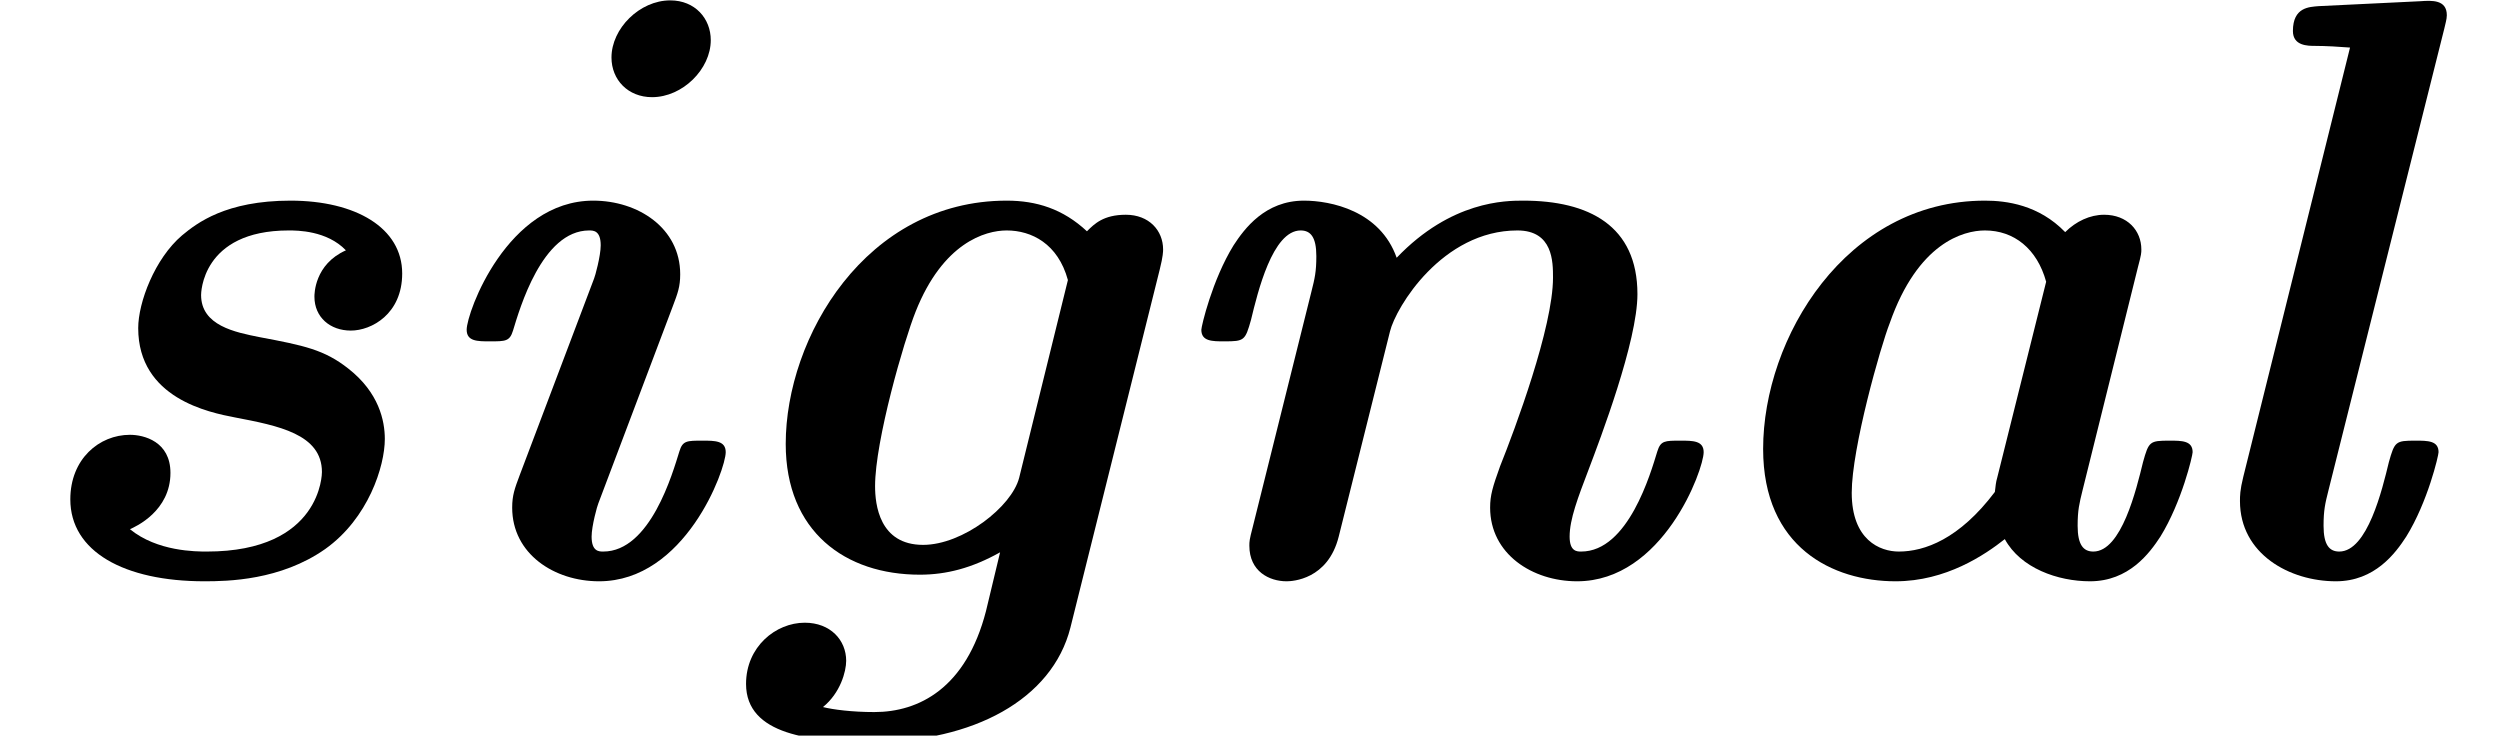 <?xml version='1.0' encoding='UTF-8'?>
<!-- This file was generated by dvisvgm 2.6.3 -->
<svg version='1.1' xmlns='http://www.w3.org/2000/svg' xmlns:xlink='http://www.w3.org/1999/xlink' width='32.957pt' height='9.697pt' viewBox='70.735 61.166 32.957 9.697'>
<defs>
<path id='g0-97' d='M6.098 -4.058C6.142 -4.222 6.142 -4.244 6.142 -4.287C6.142 -4.538 5.956 -4.745 5.651 -4.745C5.465 -4.745 5.28 -4.658 5.138 -4.516C4.789 -4.876 4.364 -4.931 4.08 -4.931C2.247 -4.931 1.156 -3.12 1.156 -1.658C1.156 -0.36 2.073 0.087 2.902 0.087C3.567 0.087 4.08 -0.262 4.342 -0.469C4.549 -0.087 5.04 0.087 5.465 0.087C5.978 0.087 6.251 -0.284 6.393 -0.502C6.676 -0.96 6.818 -1.571 6.818 -1.615C6.818 -1.767 6.676 -1.767 6.513 -1.767C6.251 -1.767 6.24 -1.756 6.164 -1.484C6.076 -1.124 5.88 -0.305 5.509 -0.305C5.378 -0.305 5.302 -0.393 5.302 -0.644C5.302 -0.851 5.324 -0.938 5.367 -1.113L6.098 -4.058ZM4.244 -1.287C4.222 -1.211 4.222 -1.178 4.211 -1.091C3.742 -0.469 3.284 -0.305 2.945 -0.305C2.695 -0.305 2.324 -0.458 2.324 -1.08C2.324 -1.669 2.705 -3.011 2.825 -3.316C3.196 -4.375 3.796 -4.538 4.08 -4.538C4.462 -4.538 4.767 -4.298 4.887 -3.862L4.244 -1.287Z'/>
<path id='g0-103' d='M6.098 -4.025C6.142 -4.2 6.142 -4.265 6.142 -4.287C6.142 -4.538 5.956 -4.745 5.651 -4.745C5.356 -4.745 5.236 -4.625 5.138 -4.527C4.822 -4.822 4.473 -4.931 4.08 -4.931C2.225 -4.931 1.167 -3.131 1.167 -1.724C1.167 -0.567 1.953 0 2.935 0C3.284 0 3.622 -0.087 3.993 -0.295L3.807 0.48C3.545 1.495 2.924 1.811 2.335 1.811C2.04 1.811 1.789 1.778 1.658 1.745C1.887 1.56 1.964 1.276 1.964 1.135C1.964 0.862 1.756 0.633 1.418 0.633C1.036 0.633 0.644 0.949 0.644 1.44C0.644 2.116 1.505 2.204 2.313 2.204C3.633 2.204 4.68 1.647 4.92 0.698L6.098 -4.025ZM4.244 -1.276C4.145 -0.895 3.502 -0.393 2.978 -0.393C2.4 -0.393 2.345 -0.927 2.345 -1.167C2.345 -1.767 2.727 -3.087 2.88 -3.469C3.24 -4.375 3.796 -4.538 4.08 -4.538C4.407 -4.538 4.756 -4.364 4.887 -3.884L4.244 -1.276Z'/>
<path id='g0-105' d='M4.058 -7.047C4.058 -7.331 3.851 -7.571 3.524 -7.571C3.12 -7.571 2.749 -7.2 2.749 -6.818C2.749 -6.524 2.967 -6.295 3.284 -6.295C3.687 -6.295 4.058 -6.665 4.058 -7.047ZM1.538 -1.309C1.473 -1.135 1.44 -1.047 1.44 -0.884C1.44 -0.273 1.996 0.087 2.585 0.087C3.72 0.087 4.255 -1.385 4.255 -1.615C4.255 -1.767 4.113 -1.767 3.949 -1.767C3.742 -1.767 3.687 -1.767 3.644 -1.625C3.556 -1.342 3.262 -0.305 2.64 -0.305C2.585 -0.305 2.487 -0.305 2.487 -0.502C2.487 -0.644 2.564 -0.916 2.575 -0.938L3.556 -3.535C3.622 -3.709 3.655 -3.796 3.655 -3.96C3.655 -4.571 3.098 -4.931 2.509 -4.931C1.375 -4.931 0.84 -3.458 0.84 -3.229C0.84 -3.076 0.982 -3.076 1.145 -3.076C1.353 -3.076 1.407 -3.076 1.451 -3.218C1.538 -3.502 1.833 -4.538 2.455 -4.538C2.509 -4.538 2.607 -4.538 2.607 -4.342C2.607 -4.2 2.531 -3.927 2.52 -3.905L1.538 -1.309Z'/>
<path id='g0-108' d='M3.687 -7.2C3.698 -7.255 3.72 -7.32 3.72 -7.375C3.72 -7.582 3.524 -7.571 3.371 -7.56L2.029 -7.495C1.909 -7.484 1.691 -7.484 1.691 -7.167C1.691 -6.971 1.887 -6.971 1.985 -6.971C2.116 -6.971 2.313 -6.96 2.444 -6.949L1.036 -1.287C0.993 -1.113 0.993 -1.036 0.993 -0.971C0.993 -0.273 1.647 0.087 2.258 0.087C2.771 0.087 3.044 -0.284 3.185 -0.502C3.469 -0.96 3.611 -1.571 3.611 -1.615C3.611 -1.767 3.469 -1.767 3.305 -1.767C3.044 -1.767 3.033 -1.756 2.956 -1.484C2.869 -1.124 2.673 -0.305 2.302 -0.305C2.171 -0.305 2.095 -0.393 2.095 -0.644C2.095 -0.851 2.116 -0.938 2.16 -1.113L3.687 -7.2Z'/>
<path id='g0-110' d='M3.327 -3.207C3.404 -3.524 4.015 -4.538 5.007 -4.538C5.476 -4.538 5.476 -4.124 5.476 -3.916C5.476 -3.262 4.975 -1.92 4.778 -1.429C4.68 -1.156 4.647 -1.047 4.647 -0.884C4.647 -0.273 5.204 0.087 5.793 0.087C6.927 0.087 7.462 -1.385 7.462 -1.615C7.462 -1.767 7.32 -1.767 7.156 -1.767C6.949 -1.767 6.895 -1.767 6.851 -1.625C6.764 -1.342 6.469 -0.305 5.847 -0.305C5.793 -0.305 5.695 -0.305 5.695 -0.502C5.695 -0.731 5.804 -1.015 5.945 -1.385C6.098 -1.789 6.589 -3.076 6.589 -3.698C6.589 -4.604 5.945 -4.931 5.084 -4.931C4.855 -4.931 4.135 -4.931 3.415 -4.178C3.196 -4.8 2.542 -4.931 2.193 -4.931C1.68 -4.931 1.407 -4.56 1.265 -4.342C0.982 -3.884 0.84 -3.273 0.84 -3.229C0.84 -3.076 0.982 -3.076 1.145 -3.076C1.407 -3.076 1.418 -3.087 1.495 -3.36C1.582 -3.72 1.778 -4.538 2.149 -4.538C2.28 -4.538 2.356 -4.451 2.356 -4.2C2.356 -3.993 2.335 -3.905 2.291 -3.731L1.516 -0.622C1.473 -0.458 1.473 -0.436 1.473 -0.382C1.473 -0.044 1.735 0.087 1.964 0.087C2.04 0.087 2.509 0.065 2.651 -0.502L3.327 -3.207Z'/>
<path id='g0-115' d='M4.56 -4.276C4.145 -4.091 4.145 -3.698 4.145 -3.665C4.145 -3.393 4.353 -3.218 4.625 -3.218S5.302 -3.436 5.302 -3.971C5.302 -4.571 4.691 -4.931 3.829 -4.931C2.978 -4.931 2.596 -4.636 2.4 -4.473C2.04 -4.167 1.822 -3.589 1.822 -3.251C1.822 -2.324 2.76 -2.138 3.098 -2.073C3.665 -1.964 4.244 -1.855 4.244 -1.353C4.244 -1.342 4.244 -0.305 2.727 -0.305C2.585 -0.305 2.073 -0.305 1.713 -0.6C1.789 -0.633 2.247 -0.84 2.247 -1.342C2.247 -1.756 1.898 -1.844 1.713 -1.844C1.309 -1.844 0.927 -1.527 0.927 -0.993C0.927 -0.305 1.636 0.087 2.695 0.087C3 0.087 3.698 0.076 4.287 -0.338C4.855 -0.742 5.073 -1.429 5.073 -1.789C5.073 -2.029 4.996 -2.4 4.593 -2.716C4.276 -2.967 4.004 -3.022 3.425 -3.131C3.098 -3.196 2.651 -3.284 2.651 -3.687C2.651 -3.698 2.651 -4.538 3.807 -4.538C3.916 -4.538 4.309 -4.538 4.56 -4.276Z'/>
</defs>
<g id='page1'>
<use x='70.735' y='68.742' xlink:href='#g0-115'/>
<use x='76.047' y='68.742' xlink:href='#g0-105'/>
<use x='79.926' y='68.742' xlink:href='#g0-103'/>
<use x='85.732' y='68.742' xlink:href='#g0-110'/>
<use x='92.822' y='68.742' xlink:href='#g0-97'/>
<use x='99.271' y='68.742' xlink:href='#g0-108'/>
</g>
</svg><!--Rendered by QuickLaTeX.com-->